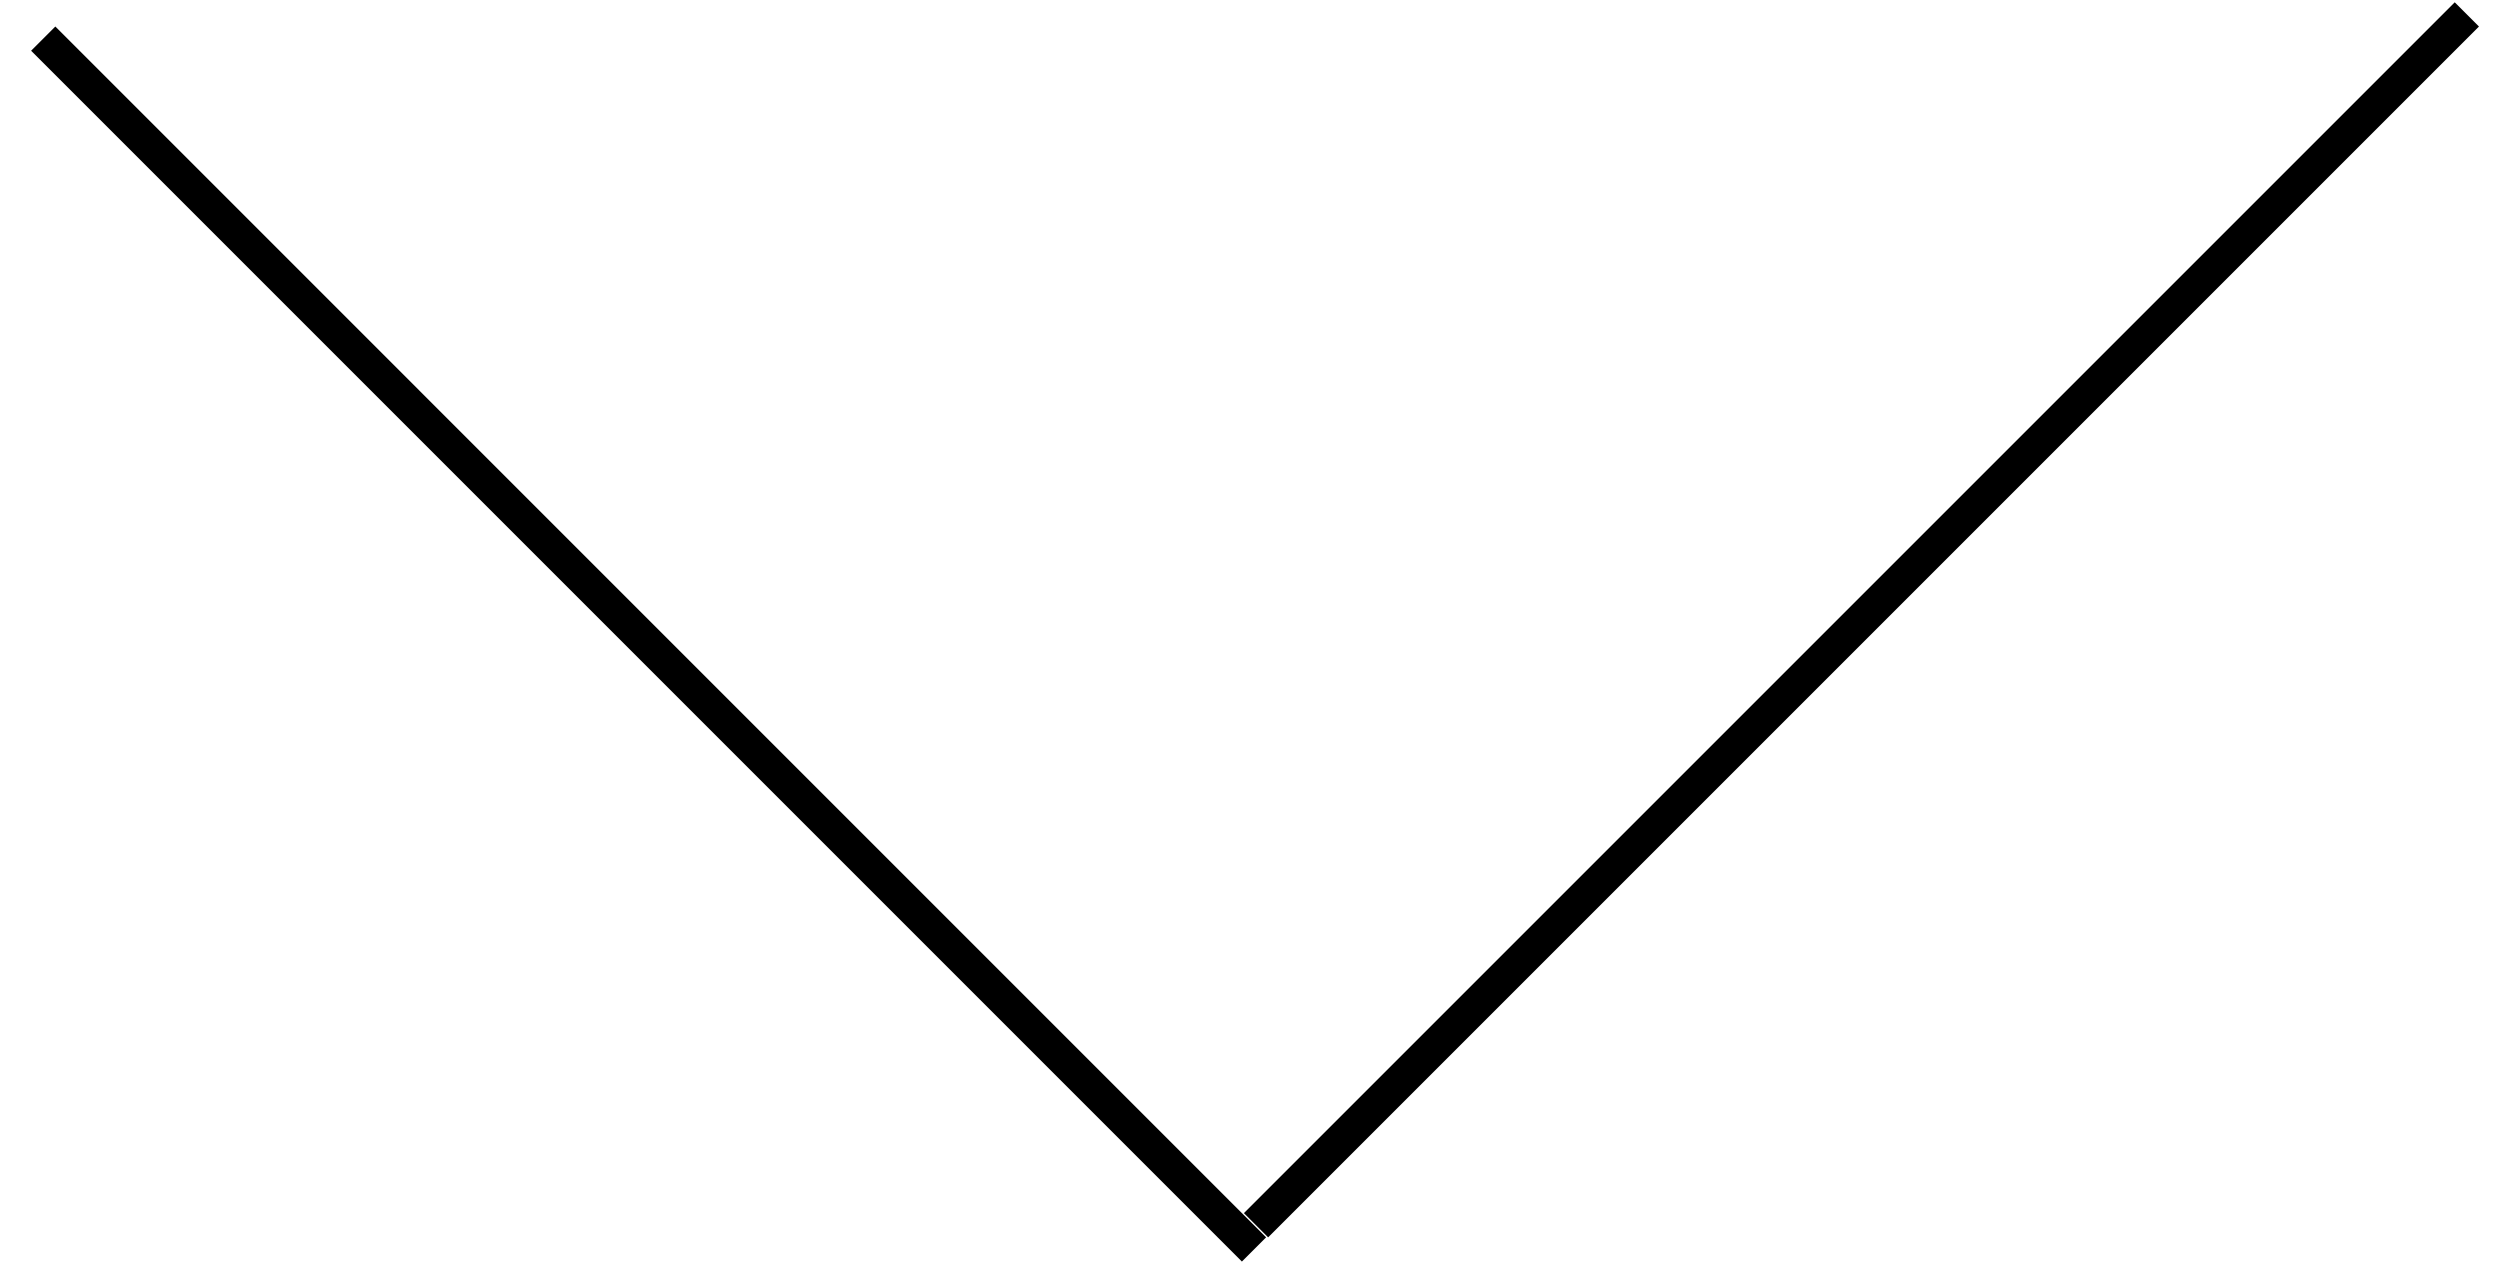 <?xml version="1.0" encoding="UTF-8"?> <svg xmlns="http://www.w3.org/2000/svg" width="73" height="37" viewBox="0 0 73 37" fill="none"> <line x1="36.617" y1="36.484" x2="1.262" y2="1.128" stroke="black"></line> <line x1="36.676" y1="35.777" x2="72.032" y2="0.421" stroke="black"></line> </svg> 